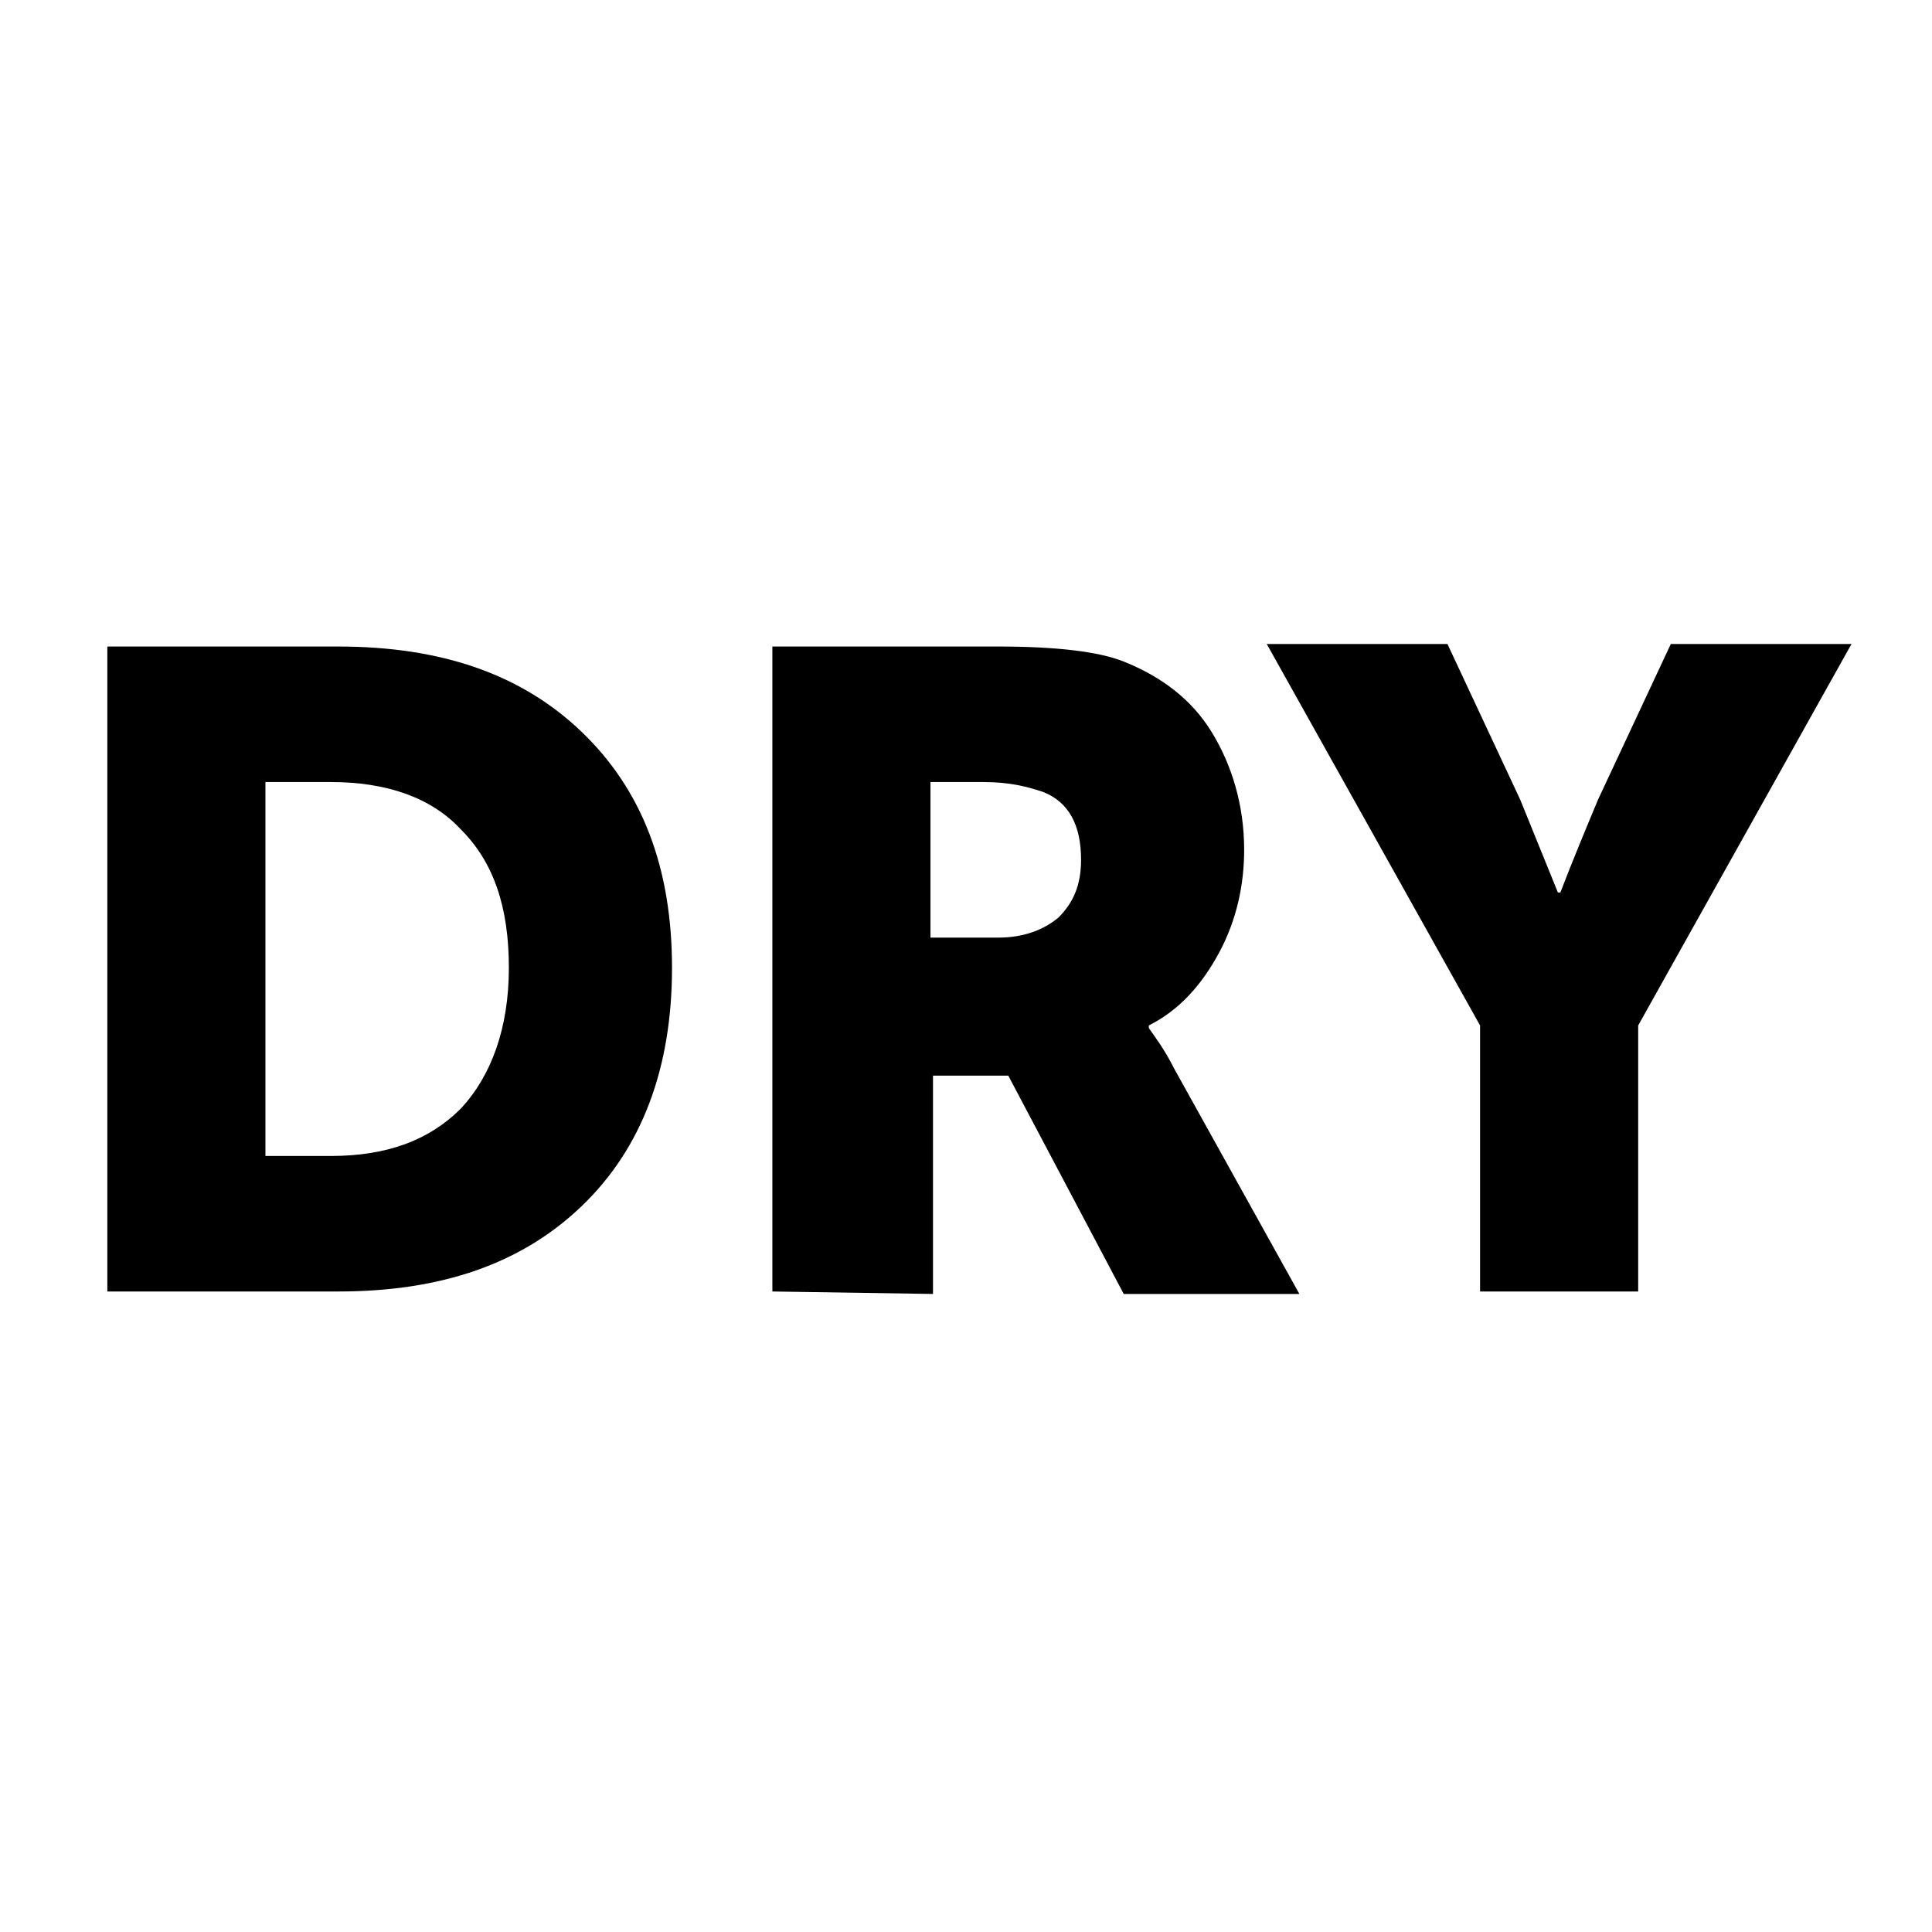<?xml version="1.0" encoding="UTF-8" standalone="no"?>
<!DOCTYPE svg PUBLIC "-//W3C//DTD SVG 1.1//EN" "http://www.w3.org/Graphics/SVG/1.1/DTD/svg11.dtd">
<!-- Created with Vectornator (http://vectornator.io/) -->
<svg xmlns="http://www.w3.org/2000/svg" xmlns:xlink="http://www.w3.org/1999/xlink" height="73" stroke-miterlimit="10" style="fill-rule:nonzero;clip-rule:evenodd;stroke-linecap:round;stroke-linejoin:round;" version="1.1" viewBox="0 0 36 36" width="73" xml:space="preserve">
<defs/>
<g id="Untitled">
<g opacity="1">
<clipPath clip-rule="nonzero" id="ClipPath">
<path d="M0 0L36 0L36 36L0 36L0 0Z"/>
</clipPath>
<g clip-path="url(#ClipPath)">
<path d="M4.946 21.54L6.162 21.54C7.191 21.54 7.986 21.259 8.593 20.651C9.155 20.043 9.482 19.155 9.482 18.033C9.482 16.91 9.201 16.069 8.593 15.461C8.032 14.853 7.191 14.572 6.162 14.572L4.946 14.572L4.946 21.54ZM2 24.065L2 12.047L6.302 12.047C8.219 12.047 9.716 12.561 10.838 13.637C11.96 14.713 12.522 16.162 12.522 18.033C12.522 19.903 11.96 21.4 10.838 22.475C9.716 23.551 8.219 24.065 6.302 24.065L2 24.065Z" fill="#000000" fill-rule="nonzero" opacity="1" stroke="none"/>
<path d="M17.338 17.471L18.601 17.471C19.068 17.471 19.442 17.331 19.723 17.097C20.003 16.816 20.144 16.489 20.144 16.021C20.144 15.367 19.91 14.946 19.442 14.759C19.162 14.665 18.834 14.572 18.32 14.572L17.338 14.572L17.338 17.471ZM14.392 24.065L14.392 12.047L18.601 12.047C19.676 12.047 20.471 12.14 20.939 12.327C21.64 12.608 22.201 13.029 22.575 13.636C22.949 14.244 23.183 14.993 23.183 15.834C23.183 16.489 23.043 17.144 22.716 17.752C22.388 18.36 21.968 18.827 21.406 19.108L21.406 19.155C21.5 19.295 21.687 19.529 21.874 19.903L24.212 24.111L20.939 24.111L18.788 20.043L17.385 20.043L17.385 24.111L14.392 24.065Z" fill="#000000" fill-rule="nonzero" opacity="1" stroke="none"/>
<path d="M27.579 24.065L27.579 19.108L23.604 12L26.971 12L28.327 14.9L29.029 16.63L29.075 16.63C29.309 16.022 29.543 15.461 29.777 14.9L31.133 12L34.5 12L30.525 19.108L30.525 24.065L27.579 24.065Z" fill="#000000" fill-rule="nonzero" opacity="1" stroke="none"/>
</g>
</g>
</g>
</svg>
